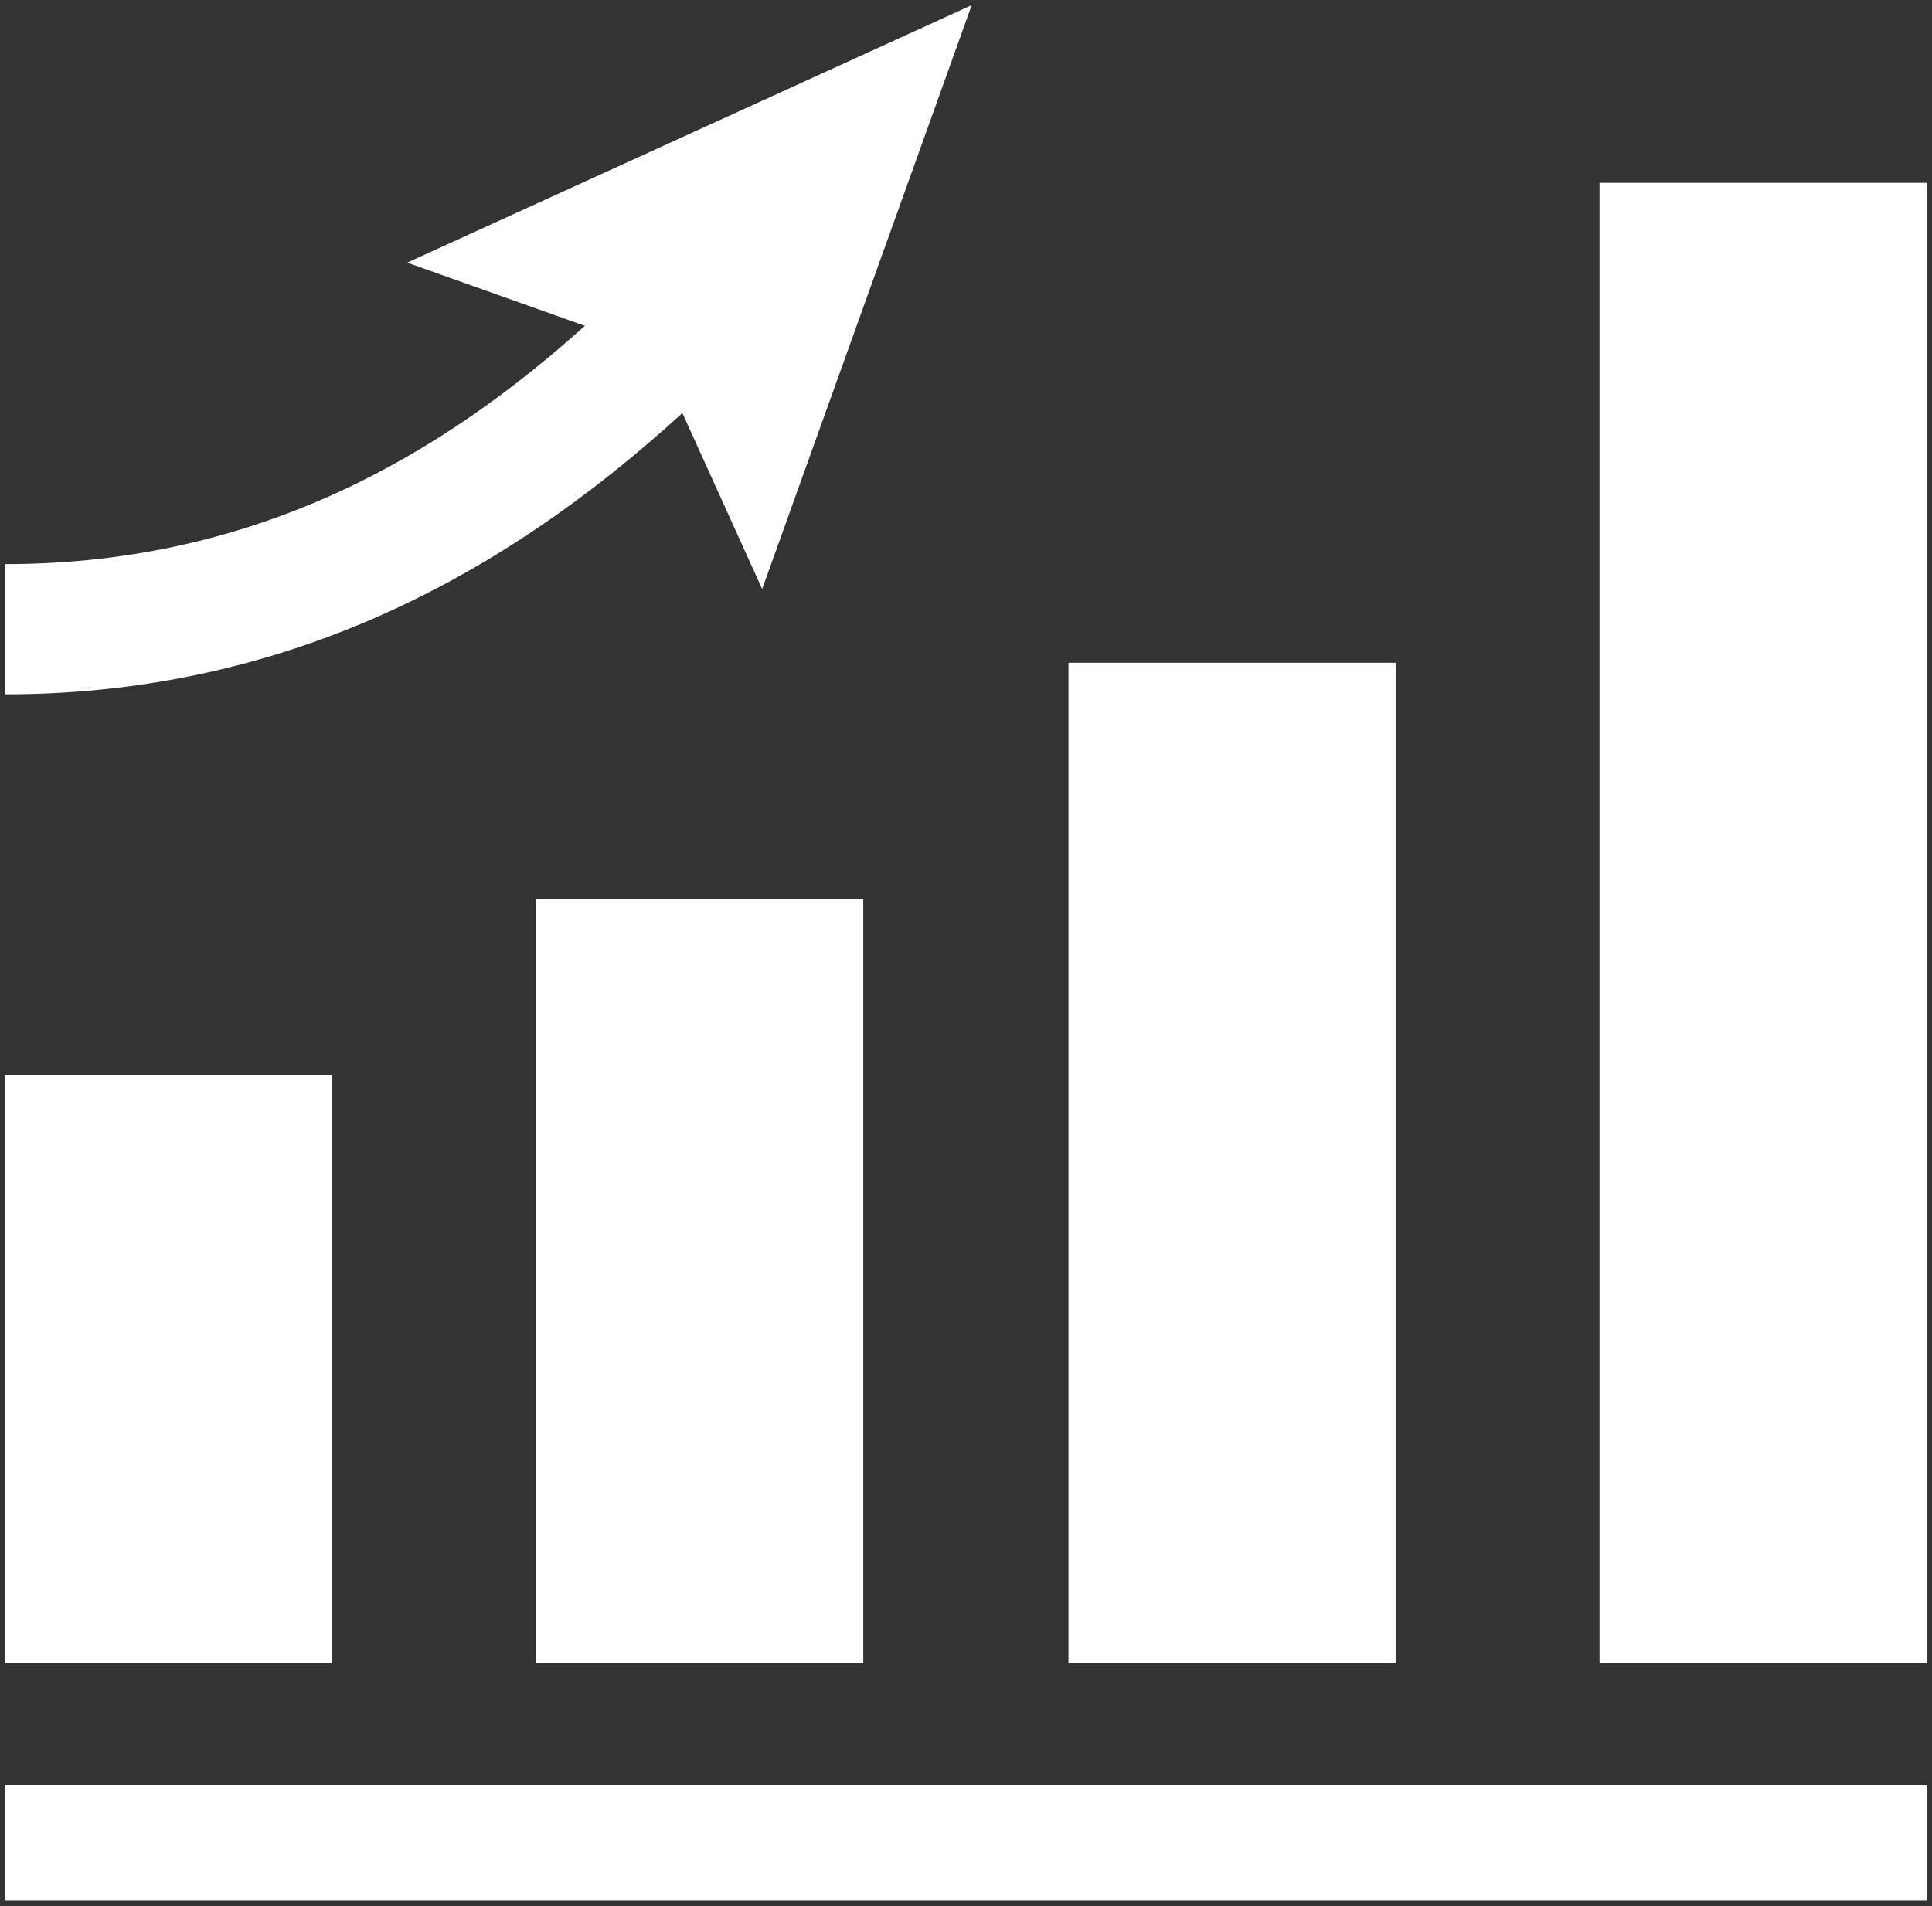 <?xml version="1.0" encoding="utf-8"?>
<!-- Generator: Adobe Illustrator 24.1.2, SVG Export Plug-In . SVG Version: 6.00 Build 0)  -->
<svg version="1.1" xmlns="http://www.w3.org/2000/svg" xmlns:xlink="http://www.w3.org/1999/xlink" x="0px" y="0px"
	 viewBox="0 0 603.2 595.28" style="enable-background:new 0 0 603.2 595.28;" xml:space="preserve">
<rect x="0" y="0" width="603.2" height="595.28" fill="#333333" stroke="none"/>
<style type="text/css">
	.st0{display:none;}
	.st1{display:inline;fill:#056A38;}
	.st2{display:inline;fill:#056A38;stroke:#FFFFFF;stroke-width:13.821;stroke-miterlimit:10;}
	.st3{fill:#FFFFFF;}
	.st4{display:inline;fill:#056A38;stroke:#FFFFFF;stroke-width:20;stroke-miterlimit:10;}
</style>
<g id="Layer_1" class="st0">
	<polygon class="st1" points="767.16,263.77 932.07,374.91 932.07,592.79 767.16,481.64 	"/>
	<polygon class="st1" points="1114.26,263.77 949.35,374.91 949.35,592.79 1114.26,481.64 	"/>
	<polygon class="st2" points="1114.21,263.77 949.3,374.91 1056.97,489.23 1221.87,378.09 	"/>
	<polygon class="st2" points="767.16,263.77 932.07,374.91 824.41,489.23 659.5,378.09 	"/>
	<polygon class="st1" points="813.81,155.89 648.9,267.03 767.16,267.55 932.07,156.4 	"/>
	<polygon class="st1" points="1075.45,158.08 1240.36,269.22 1113.26,267.55 948.35,156.4 	"/>
	<path class="st1" d="M916.52,355.06c195.27-28.06,109.8-228.62,162.59-286.15C807.95,158.03,836.66,268.32,892.3,343.8
		c5.9-58.19,36.8-132.9,123.49-209.39C983.76,165.05,917.5,257.8,916.52,355.06"/>
	<polygon class="st1" points="432.4,498.24 325.8,385.05 325.8,592.79 490.71,481.64 490.71,458.95 	"/>
	<polygon class="st1" points="201.86,498.24 143.61,458.98 143.61,481.64 308.52,592.79 308.52,384.99 	"/>
	<polygon class="st1" points="202.85,39.08 37.94,150.23 145.61,264.55 310.52,153.4 	"/>
	<polygon class="st1" points="430.47,39.08 595.37,150.23 487.71,264.55 322.8,153.4 	"/>
	<path class="st2" d="M292.96,351.06C488.23,323,402.76,122.43,455.55,64.91C184.4,154.03,213.11,264.32,268.74,339.8
		c5.9-58.19,36.8-132.9,123.49-209.39C360.2,161.05,293.95,253.8,292.96,351.06"/>
	<polygon class="st1" points="490.65,263.77 325.74,374.91 433.41,489.23 598.32,378.09 	"/>
	<polygon class="st1" points="143.61,263.77 308.52,374.91 200.85,489.23 35.94,378.09 	"/>
	<polygon class="st1" points="202.85,39.08 37.94,150.23 145.61,264.55 310.52,153.4 	"/>
	<polygon class="st1" points="430.47,39.08 595.37,150.23 487.71,264.55 322.8,153.4 	"/>
	<path class="st2" d="M292.96,351.06C488.23,323,402.76,122.43,455.55,64.91C184.4,154.03,213.11,264.32,268.74,339.8
		c5.9-58.19,36.8-132.9,123.49-209.39C360.2,161.05,293.95,253.8,292.96,351.06"/>
</g>
<g id="Layer_2">
	
		<rect x="283.63" y="275.5" transform="matrix(-1.836970e-16 1 -1 -1.836970e-16 877.039 273.908)" class="st3" width="35.88" height="599.95"/>
	<path class="st3" d="M303.38,1.62l-176.25,80.4l55.48,19.74c-42.75,38.4-100.28,74.41-181.03,74.41v40.67
		c96.44,0,164.68-45.15,211.47-87.85l24.91,54.97L303.38,1.62z"/>
	<rect x="1.59" y="335.69" class="st3" width="102.14" height="183.61"/>
	<rect x="167.39" y="280.8" class="st3" width="102.14" height="238.51"/>
	<rect x="333.6" y="206.98" class="st3" width="102.14" height="312.32"/>
	<rect x="499.4" y="57.1" class="st3" width="102.14" height="462.21"/>
</g>
<g id="Layer_2_copy" class="st0">
	<polygon class="st1" points="143.61,263.77 308.52,374.91 308.52,592.79 143.61,481.64 	"/>
	<polygon class="st1" points="486.71,263.77 321.8,374.91 321.8,592.79 486.71,481.64 	"/>
	<polygon class="st4" points="486.65,263.77 321.74,374.91 429.41,489.23 594.32,378.09 	"/>
	<polygon class="st4" points="143.61,263.77 308.52,374.91 200.85,489.23 35.94,378.09 	"/>
	<polygon class="st1" points="202.85,39.08 37.94,150.23 145.61,264.55 310.52,153.4 	"/>
	<polygon class="st1" points="426.47,39.08 591.37,150.23 483.71,264.55 318.8,153.4 	"/>
	<path class="st2" d="M292.96,351.06C488.23,323,402.76,122.43,455.55,64.91C184.4,154.03,213.11,264.32,268.74,339.8
		c5.9-58.19,36.8-132.9,123.49-209.39C360.2,161.05,293.95,253.8,292.96,351.06"/>
</g>
</svg>
